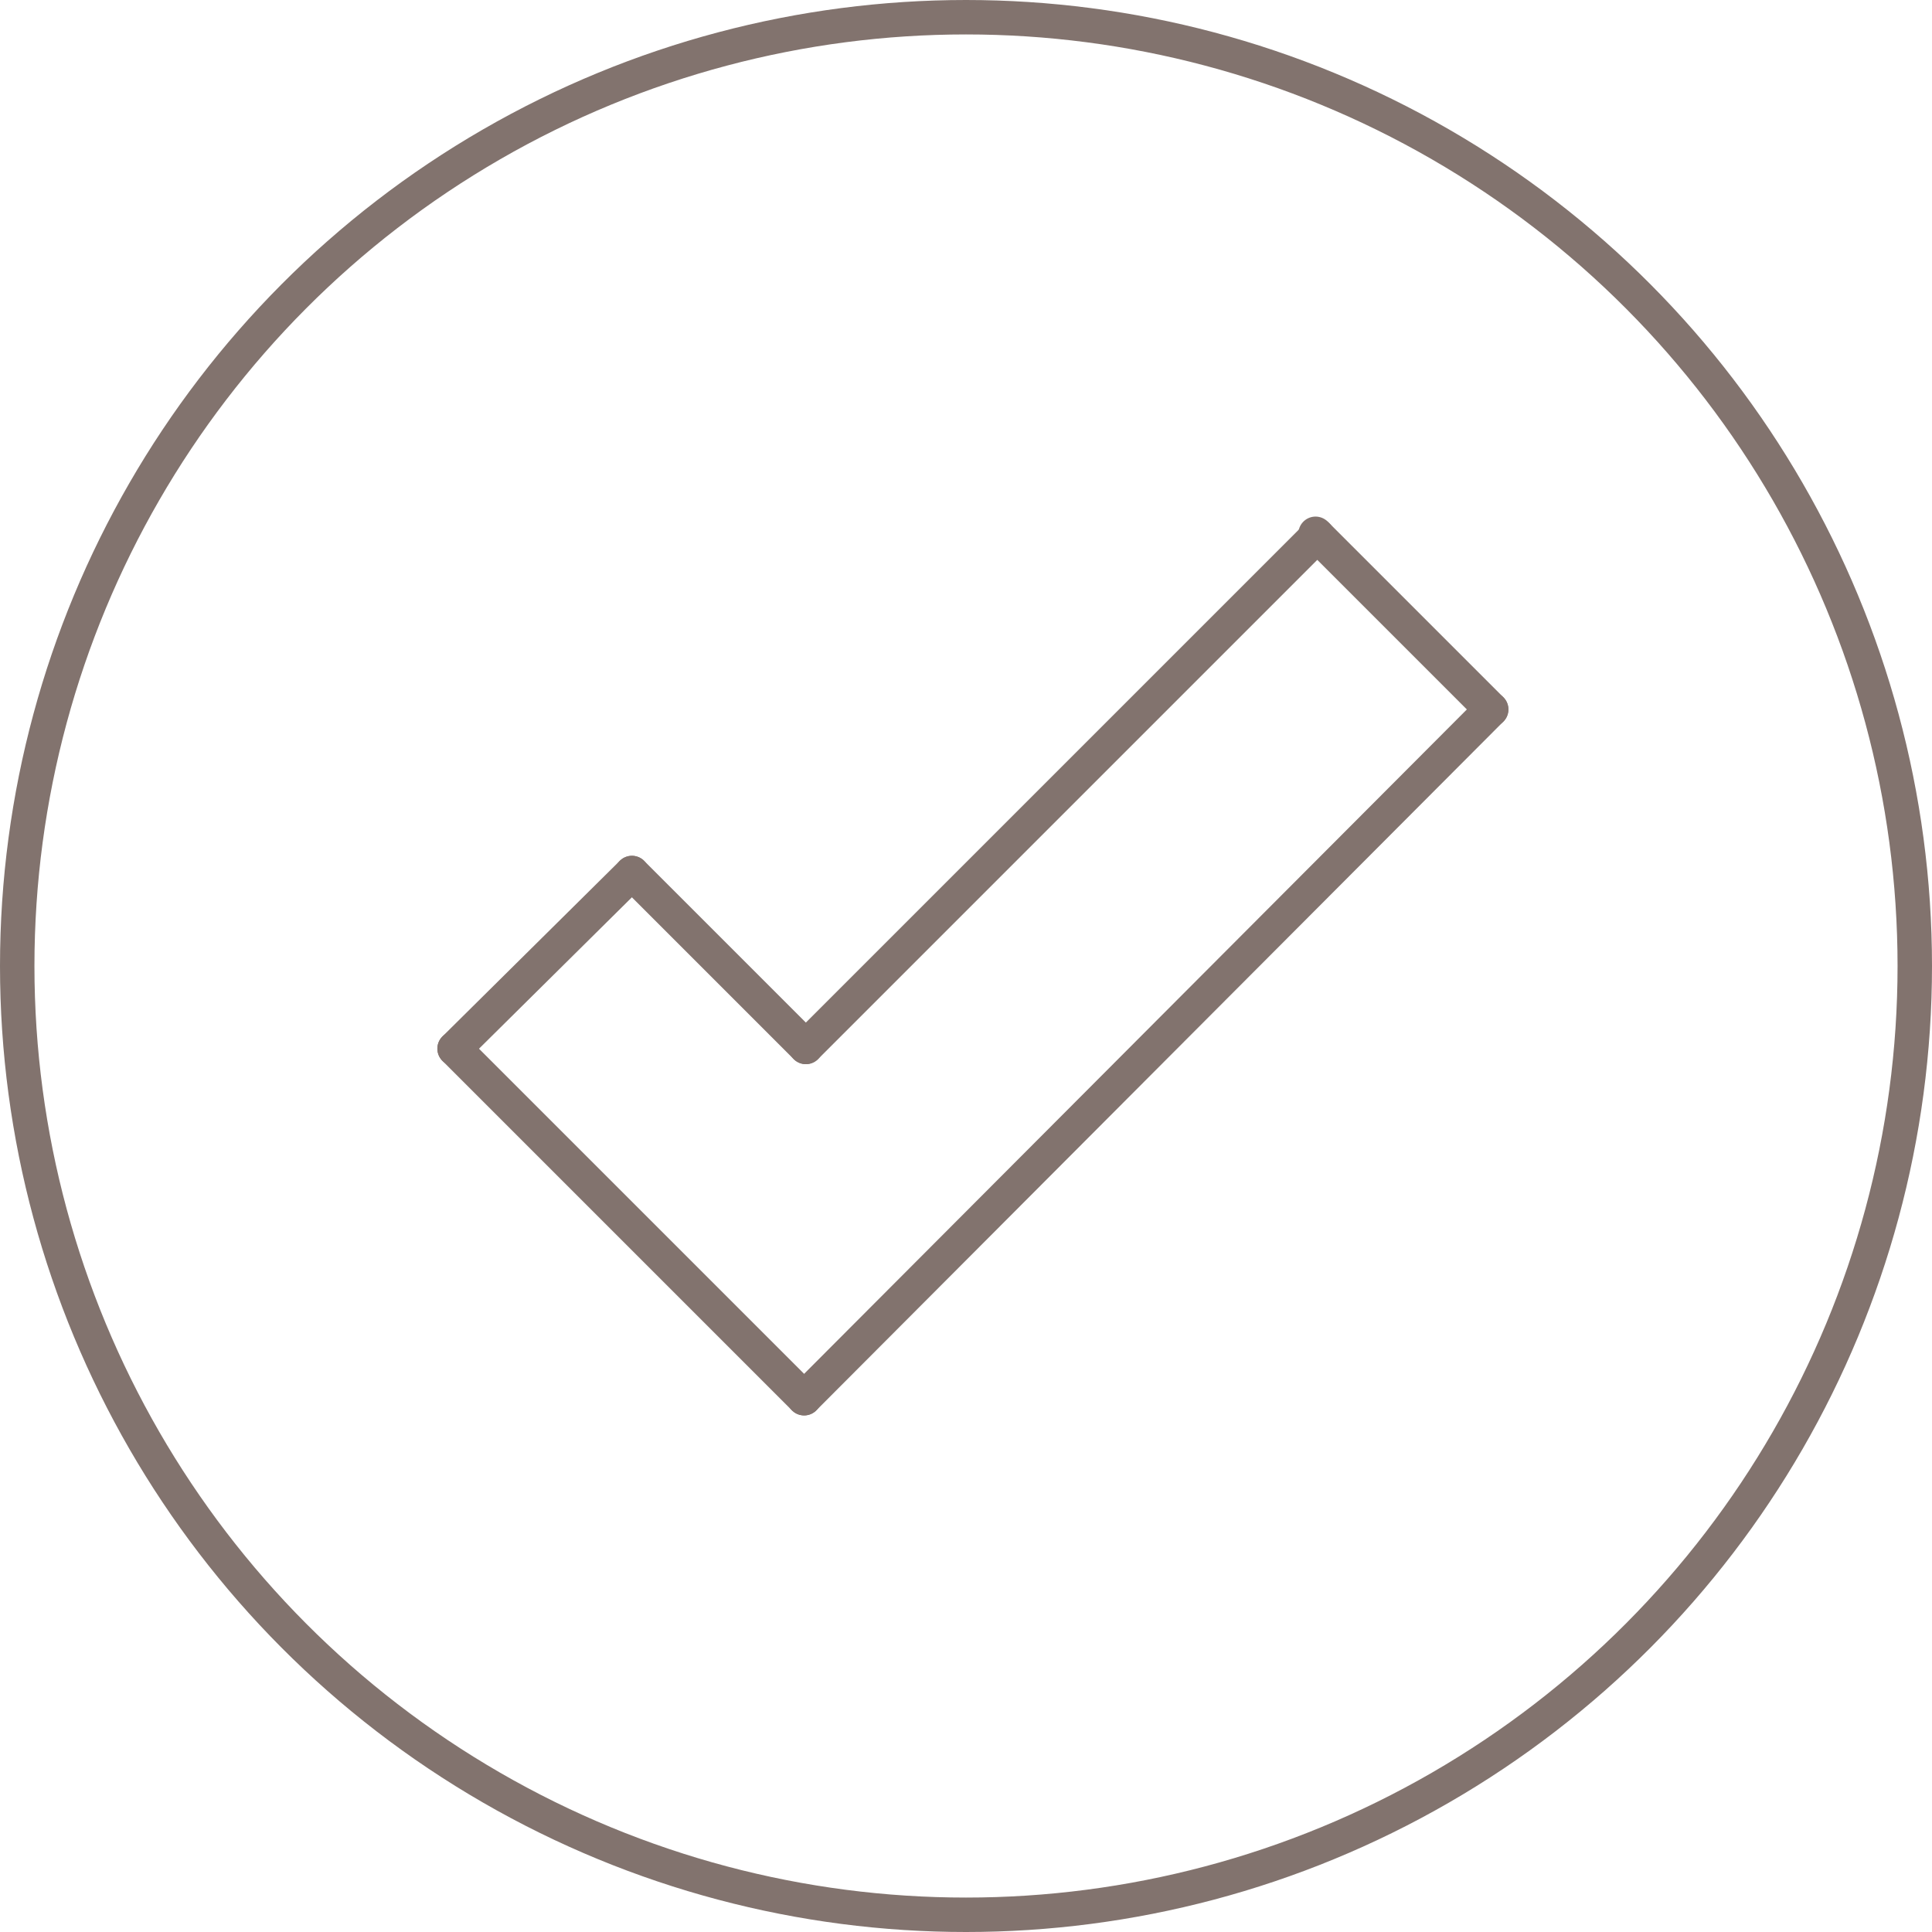 <?xml version="1.0" encoding="utf-8"?>
<!-- Generator: Adobe Illustrator 22.0.0, SVG Export Plug-In . SVG Version: 6.00 Build 0)  -->
<svg version="1.1" id="Layer_2" xmlns="http://www.w3.org/2000/svg" xmlns:xlink="http://www.w3.org/1999/xlink" x="0px" y="0px"
	 viewBox="0 0 112.2 112.2" style="enable-background:new 0 0 112.2 112.2;" xml:space="preserve">
<style type="text/css">
	.st0{fill:none;stroke:#82736E;stroke-width:2;stroke-linecap:round;stroke-linejoin:round;stroke-miterlimit:22.926;}
</style>
<circle class="st0" cx="56.1" cy="56.1" r="55.1"/>
<line class="st0" x1="26.4" y1="60.9" x2="46.7" y2="81.2"/>
<line class="st0" x1="36.7" y1="50.7" x2="46.8" y2="60.8"/>
<line class="st0" x1="26.4" y1="60.9" x2="36.7" y2="50.7"/>
<line class="st0" x1="46.7" y1="81.2" x2="86.6" y2="41.2"/>
<line class="st0" x1="86.6" y1="41.2" x2="76.4" y2="31"/>
<line class="st0" x1="46.8" y1="60.8" x2="76.5" y2="31.1"/>
</svg>
